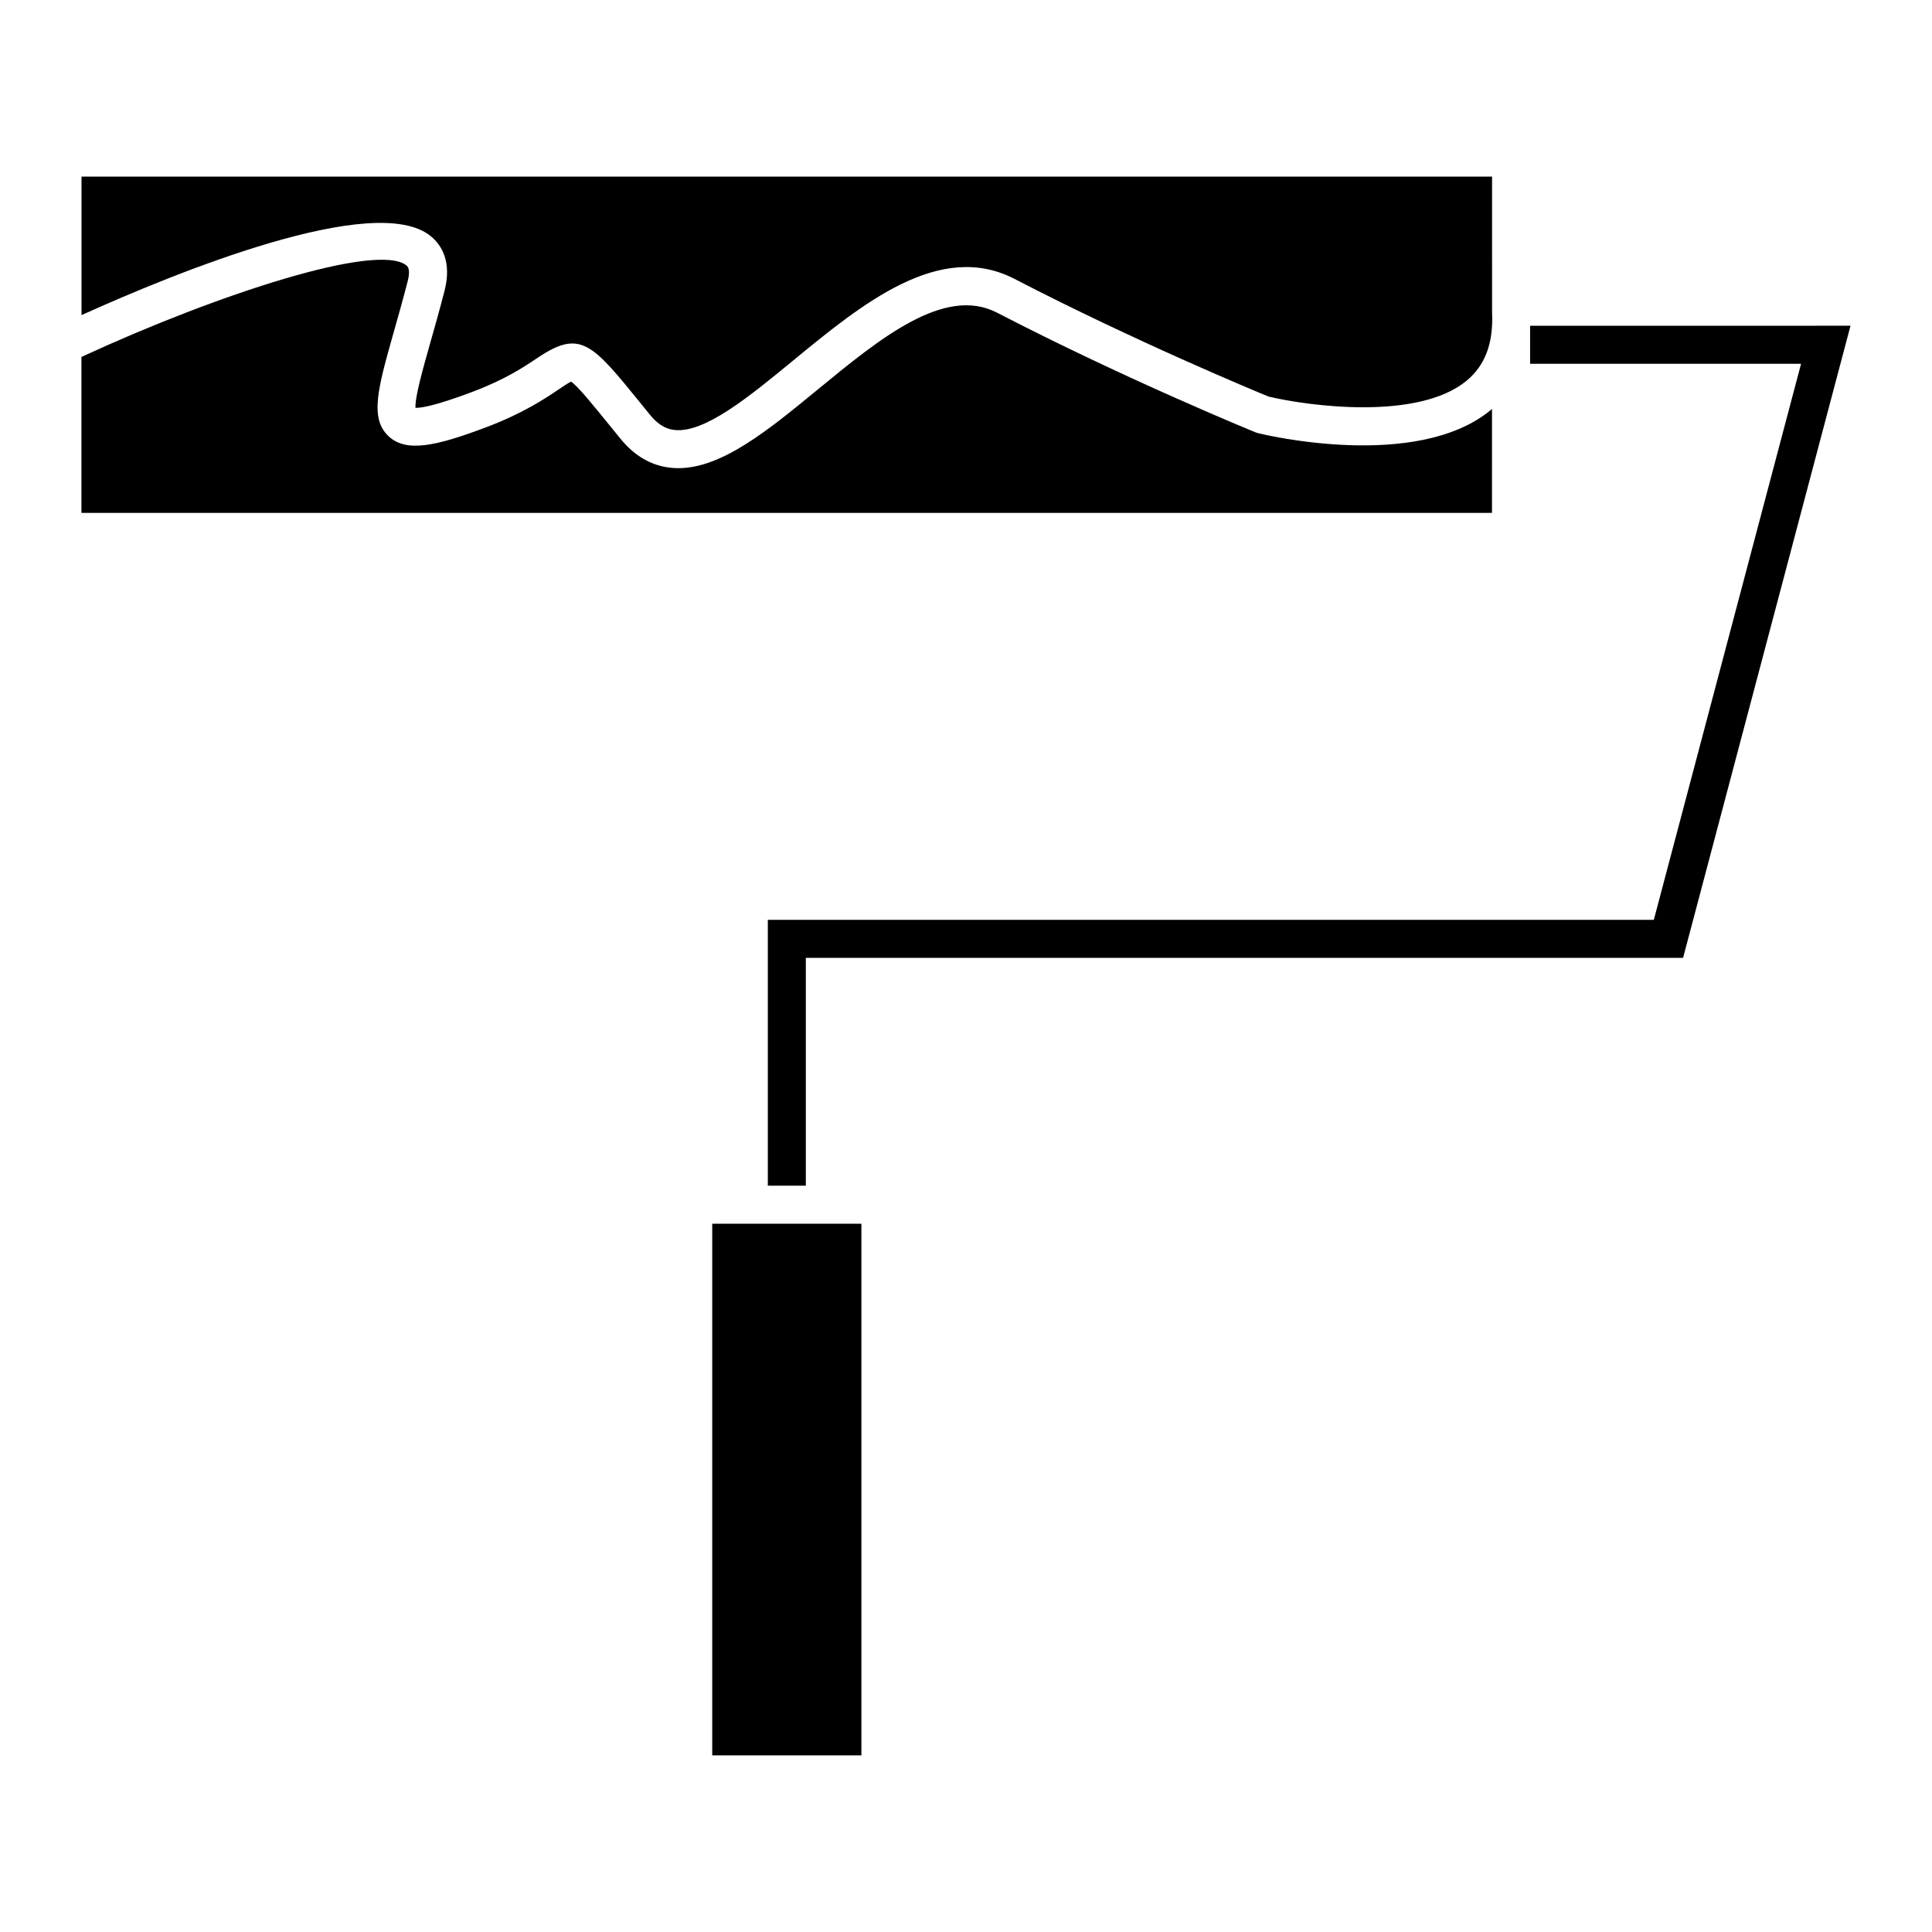 <?xml version="1.0" encoding="UTF-8"?>
<!-- Uploaded to: SVG Repo, www.svgrepo.com, Generator: SVG Repo Mixer Tools -->
<svg fill="#000000" width="800px" height="800px" version="1.1" viewBox="144 144 512 512" xmlns="http://www.w3.org/2000/svg">
 <g>
  <path d="m332.75 468.3h39.527v140.89h-39.527z"/>
  <path d="m165.6 227.51c24.637-11.133 77.98-33.008 92.605-20.879 2.762 2.289 5.621 6.664 3.582 14.52-1.316 5.082-2.606 9.633-3.75 13.664-1.93 6.812-4.098 14.453-3.93 17.266 1.562 0.035 5.238-0.543 14.887-4.16 8.926-3.352 13.863-6.672 17.469-9.094 11.34-7.637 14.426-3.844 27.383 12.137l2.398 2.953c2.68 3.301 5.047 3.883 6.602 4.039 7.984 0.82 19.902-8.996 31.426-18.477 18.168-14.934 38.77-31.84 58.625-21.547 31.59 16.375 63.586 29.645 67.25 31.156 10.605 2.519 39.676 6.473 52.559-4.227 4.914-4.086 7.082-9.996 6.711-18.02l-0.004-36.031h-373.81z"/>
  <path d="m539.41 252.35c-0.102 0.086-0.176 0.188-0.289 0.266-19.594 16.281-60.023 6.602-61.738 6.172l-0.699-0.227c-0.344-0.141-34.605-14.148-68.426-31.684-13.965-7.238-31.059 6.801-47.59 20.383-13.004 10.688-25.32 20.809-36.91 20.809-0.645 0-1.285-0.031-1.926-0.098-5.16-0.52-9.672-3.113-13.41-7.715l-2.41-2.961c-4.996-6.16-9.004-11.105-10.688-12.156-0.715 0.328-2.098 1.258-3.238 2.031-3.789 2.555-9.523 6.41-19.559 10.176-12.906 4.836-20.789 6.644-25.488 2.316-5.176-4.766-2.875-12.879 1.293-27.605 1.125-3.965 2.394-8.445 3.688-13.445 0.57-2.191 0.48-3.617-0.266-4.231-7.57-6.281-49.984 7.496-86.172 24.207v41.336h373.81l0.004-27.574z"/>
  <path d="m549.51 230.33c0 0.082-0.012 0.152-0.02 0.227v9.848h71.812l-39.023 147.36h-234.8v70.449h10.078l-0.004-60.371h232.48l44.371-167.52z"/>
 </g>
</svg>